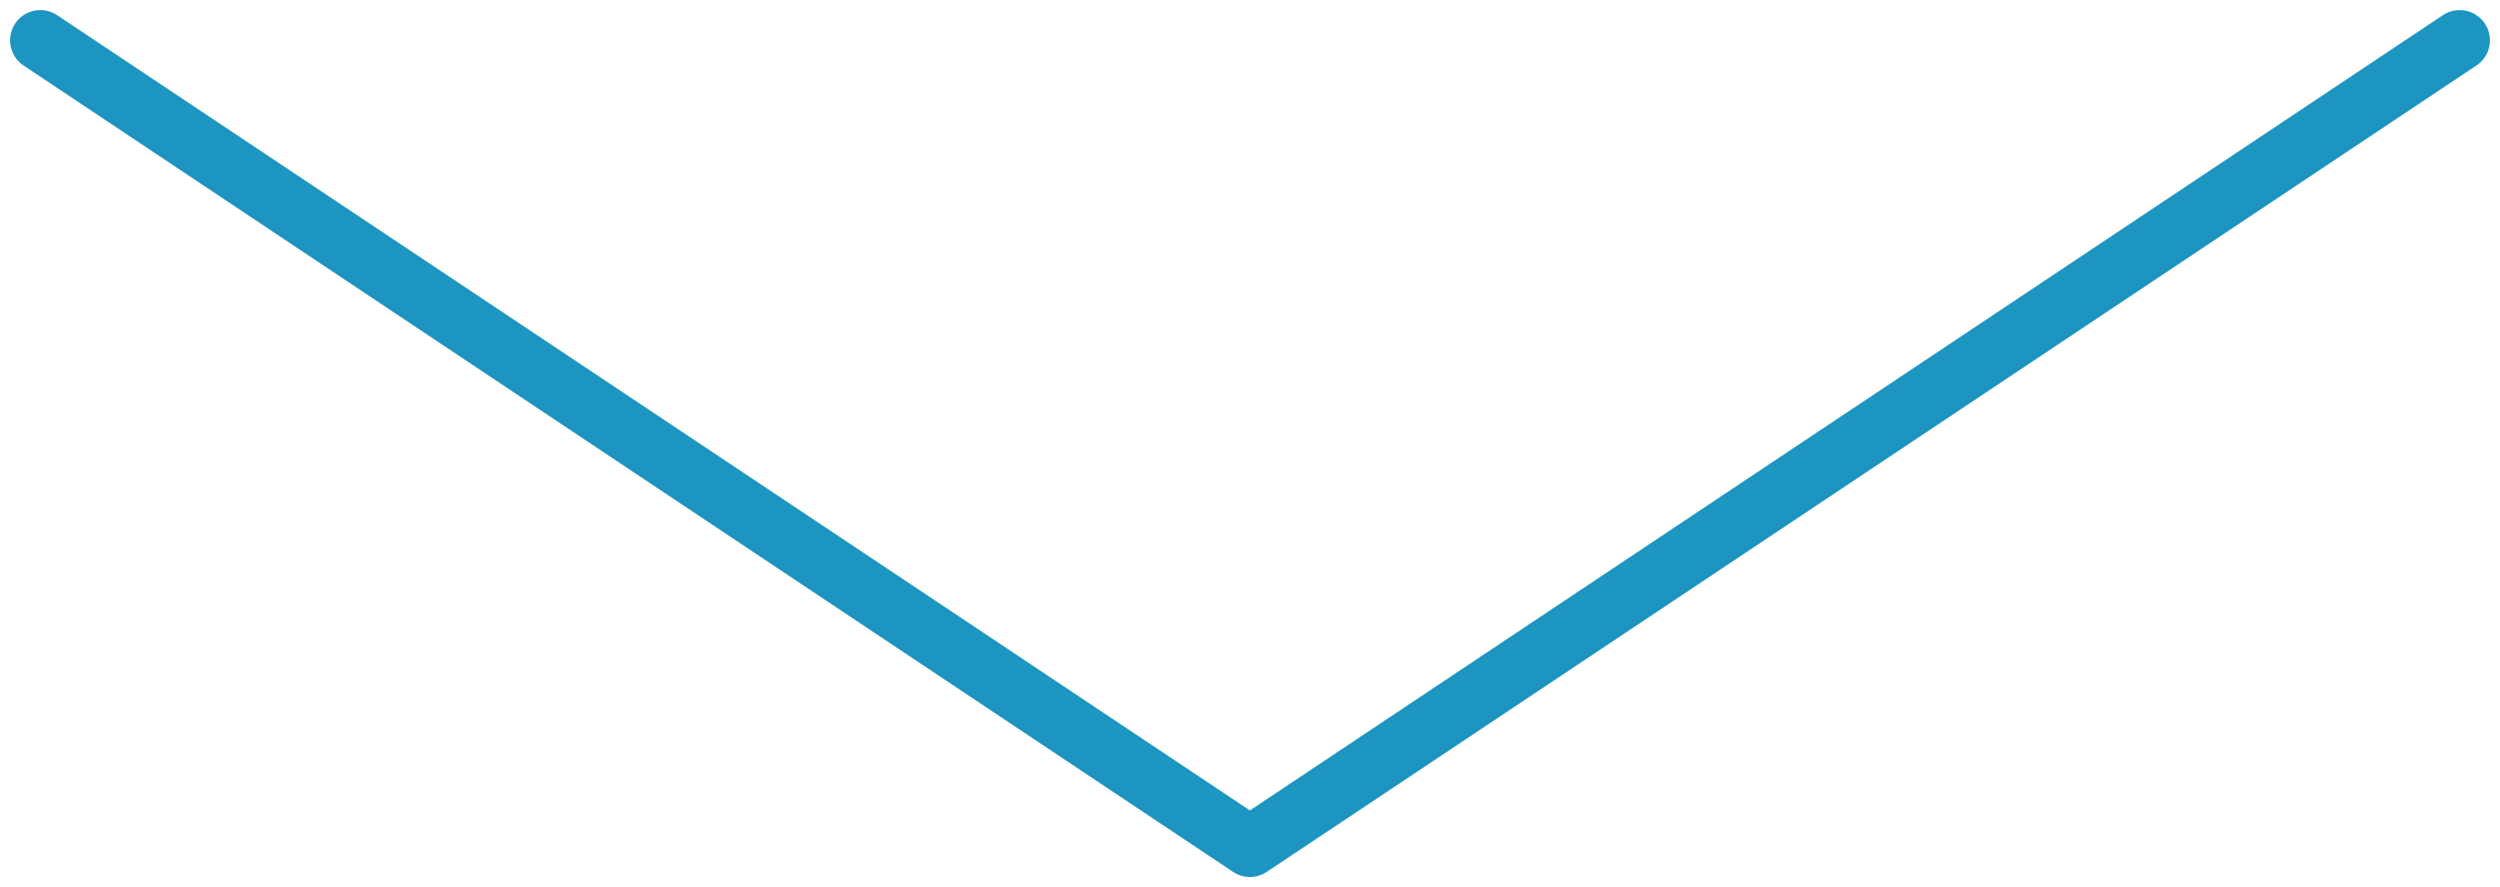 <svg width="62" height="22" viewBox="0 0 62 22" fill="none" xmlns="http://www.w3.org/2000/svg">
<path d="M1 1L30.998 21L61 1" stroke="#1C95C1" stroke-width="1.5" stroke-linecap="round" stroke-linejoin="round"/>
</svg>
